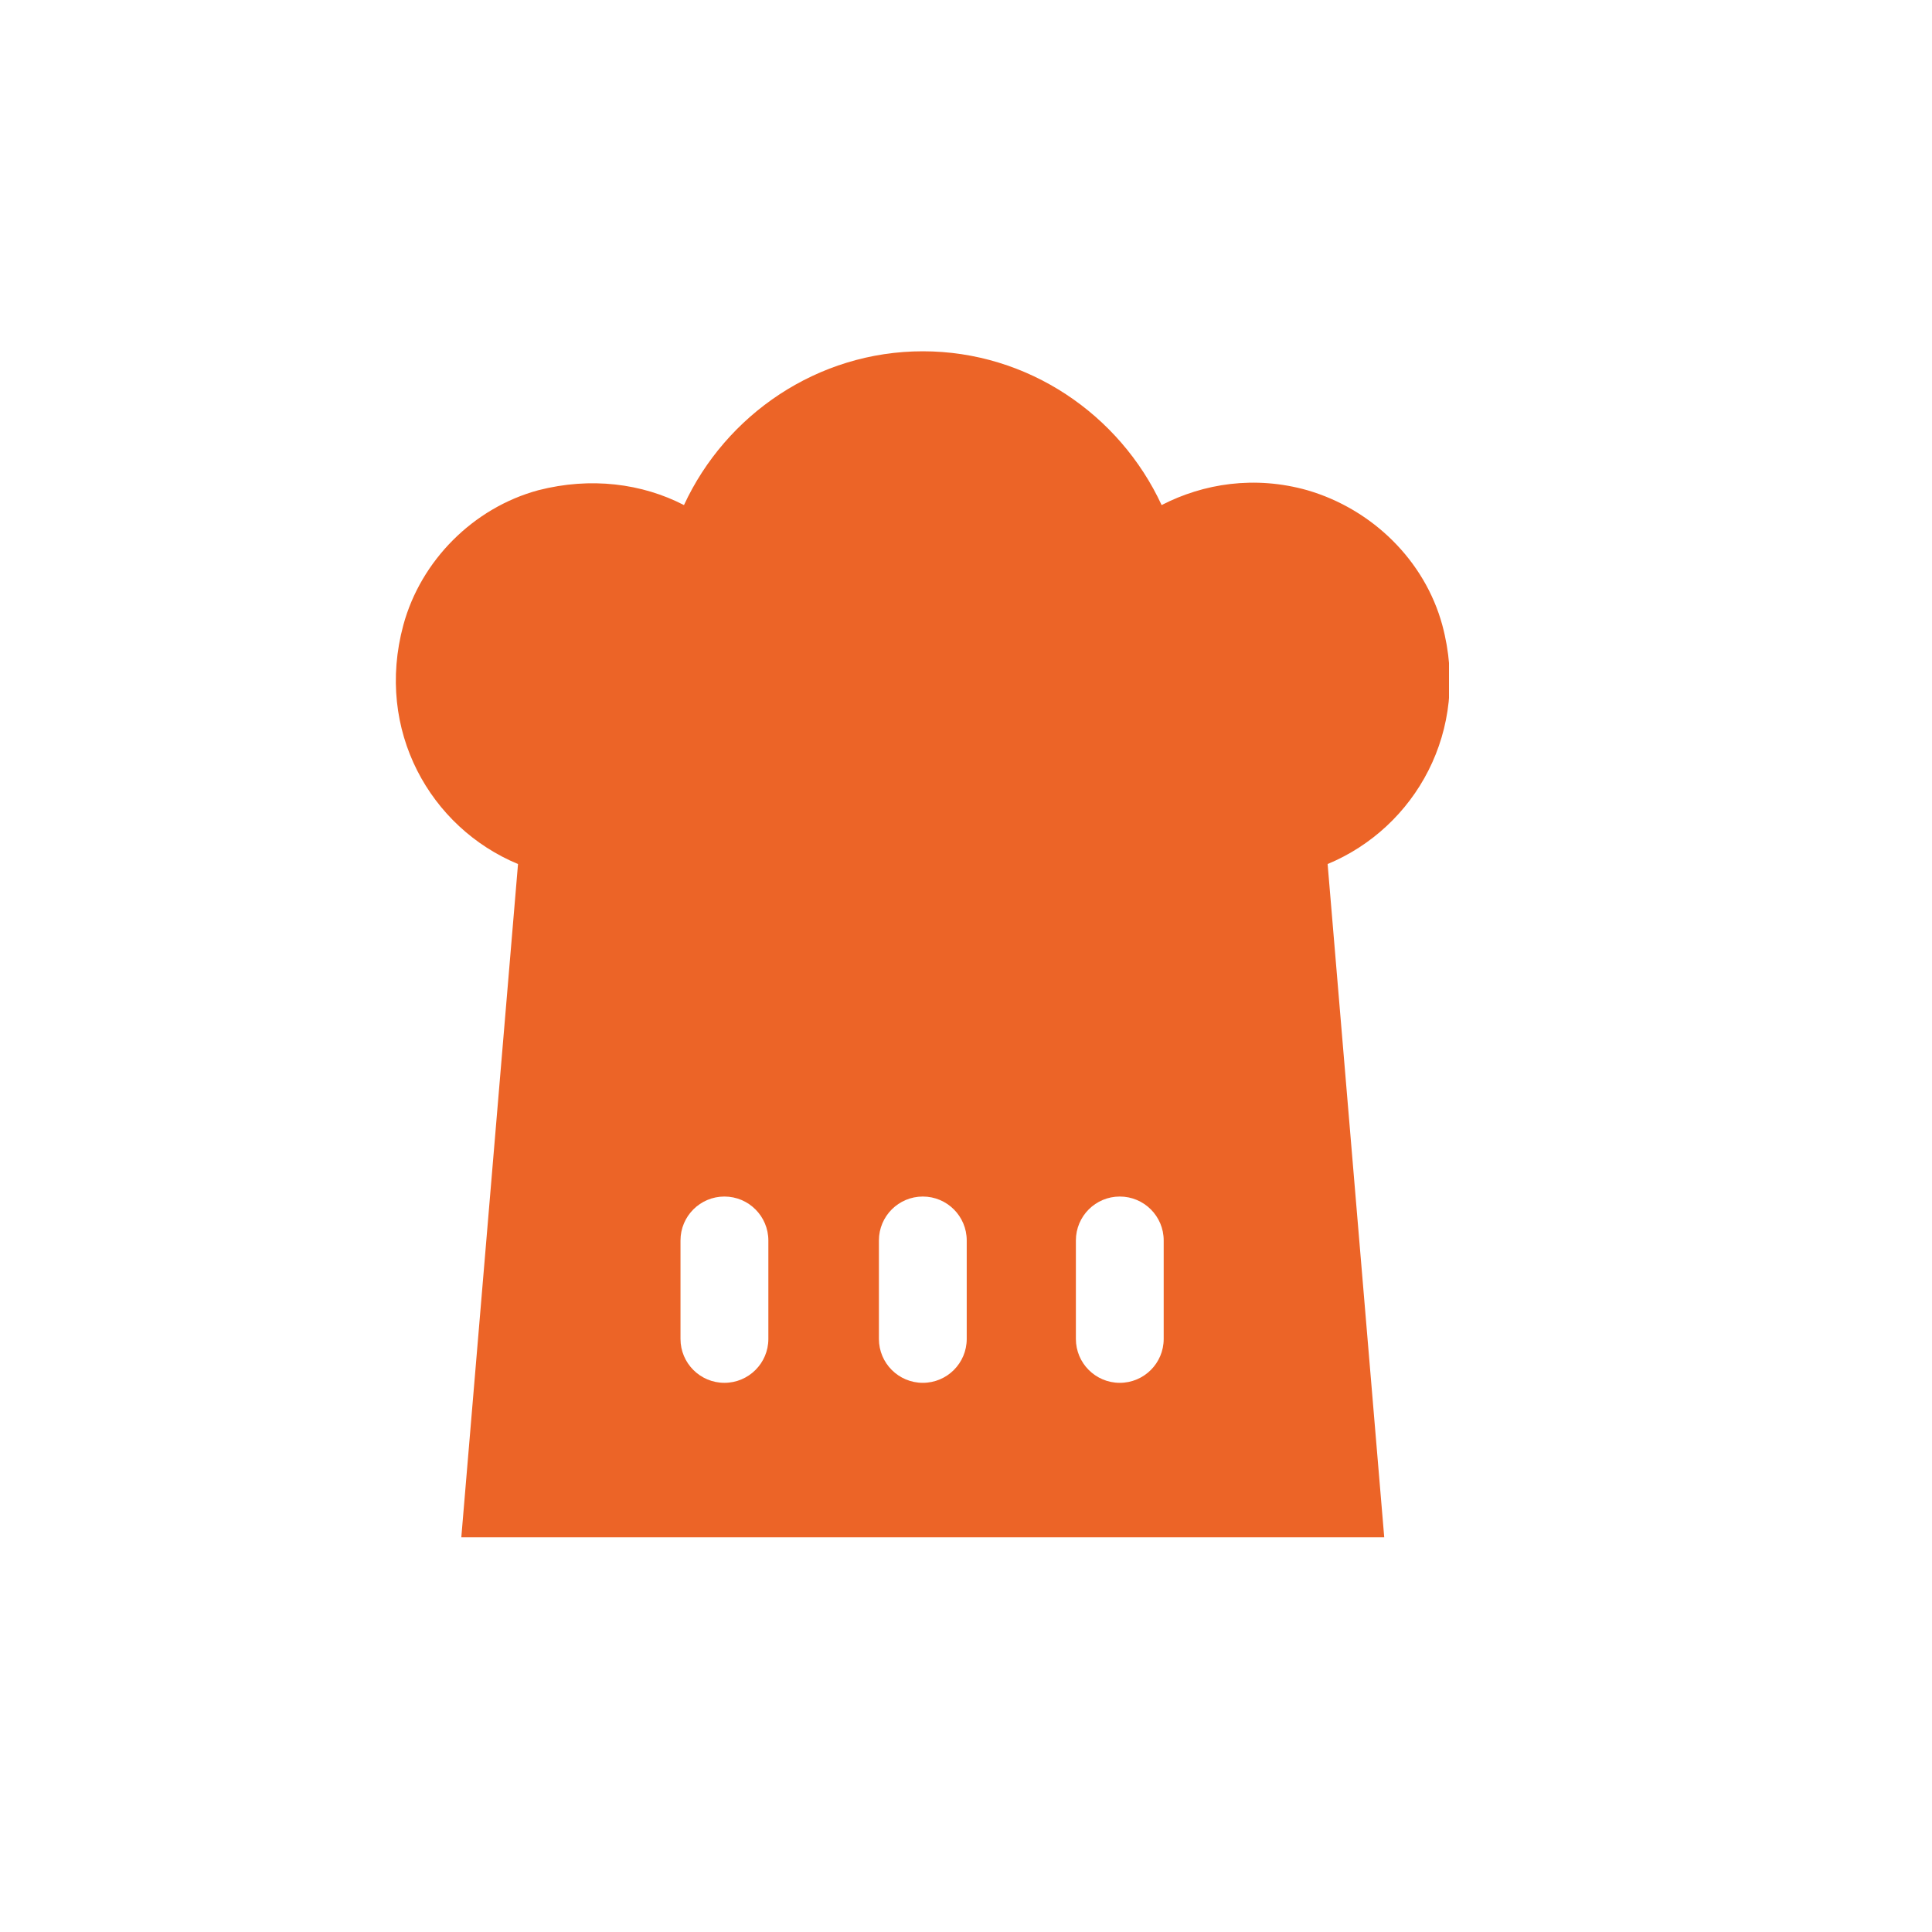 <svg width="40" height="40" viewBox="0 0 40 40" fill="none" xmlns="http://www.w3.org/2000/svg">
<g clip-path="url(#clip0_371_95044)">
<path d="M19.106 7.273C21.285 7.273 23.184 8.586 24.05 10.457C24.916 10.01 25.978 9.842 27.068 10.15C28.409 10.541 29.498 11.603 29.862 12.944C30.448 15.123 29.302 17.135 27.487 17.889L28.659 31.828H9.551L10.725 17.889C8.909 17.135 7.763 15.123 8.35 12.944C8.713 11.603 9.803 10.513 11.144 10.15C12.233 9.87 13.295 10.01 14.161 10.457C15.027 8.586 16.927 7.273 19.106 7.273ZM14.998 24.773C14.496 24.773 14.089 25.18 14.089 25.682V27.721C14.089 28.223 14.496 28.63 14.998 28.63C15.5 28.63 15.908 28.223 15.908 27.721V25.682C15.907 25.18 15.5 24.773 14.998 24.773ZM19.106 24.773C18.604 24.773 18.197 25.18 18.197 25.682V27.721C18.197 28.223 18.604 28.63 19.106 28.63C19.608 28.63 20.015 28.223 20.015 27.721V25.682C20.015 25.18 19.608 24.773 19.106 24.773ZM23.184 24.773C22.682 24.773 22.275 25.18 22.275 25.682V27.721C22.275 28.223 22.682 28.63 23.184 28.63C23.686 28.63 24.093 28.223 24.093 27.721V25.682C24.093 25.18 23.686 24.773 23.184 24.773Z" fill="#EC6427"/>
</g>
<defs>
<clipPath id="clip0_371_95044">
<rect width="21.818" height="24.556" fill="white" transform="translate(8.182 7.273)"/>
</clipPath>
</defs>
</svg>
